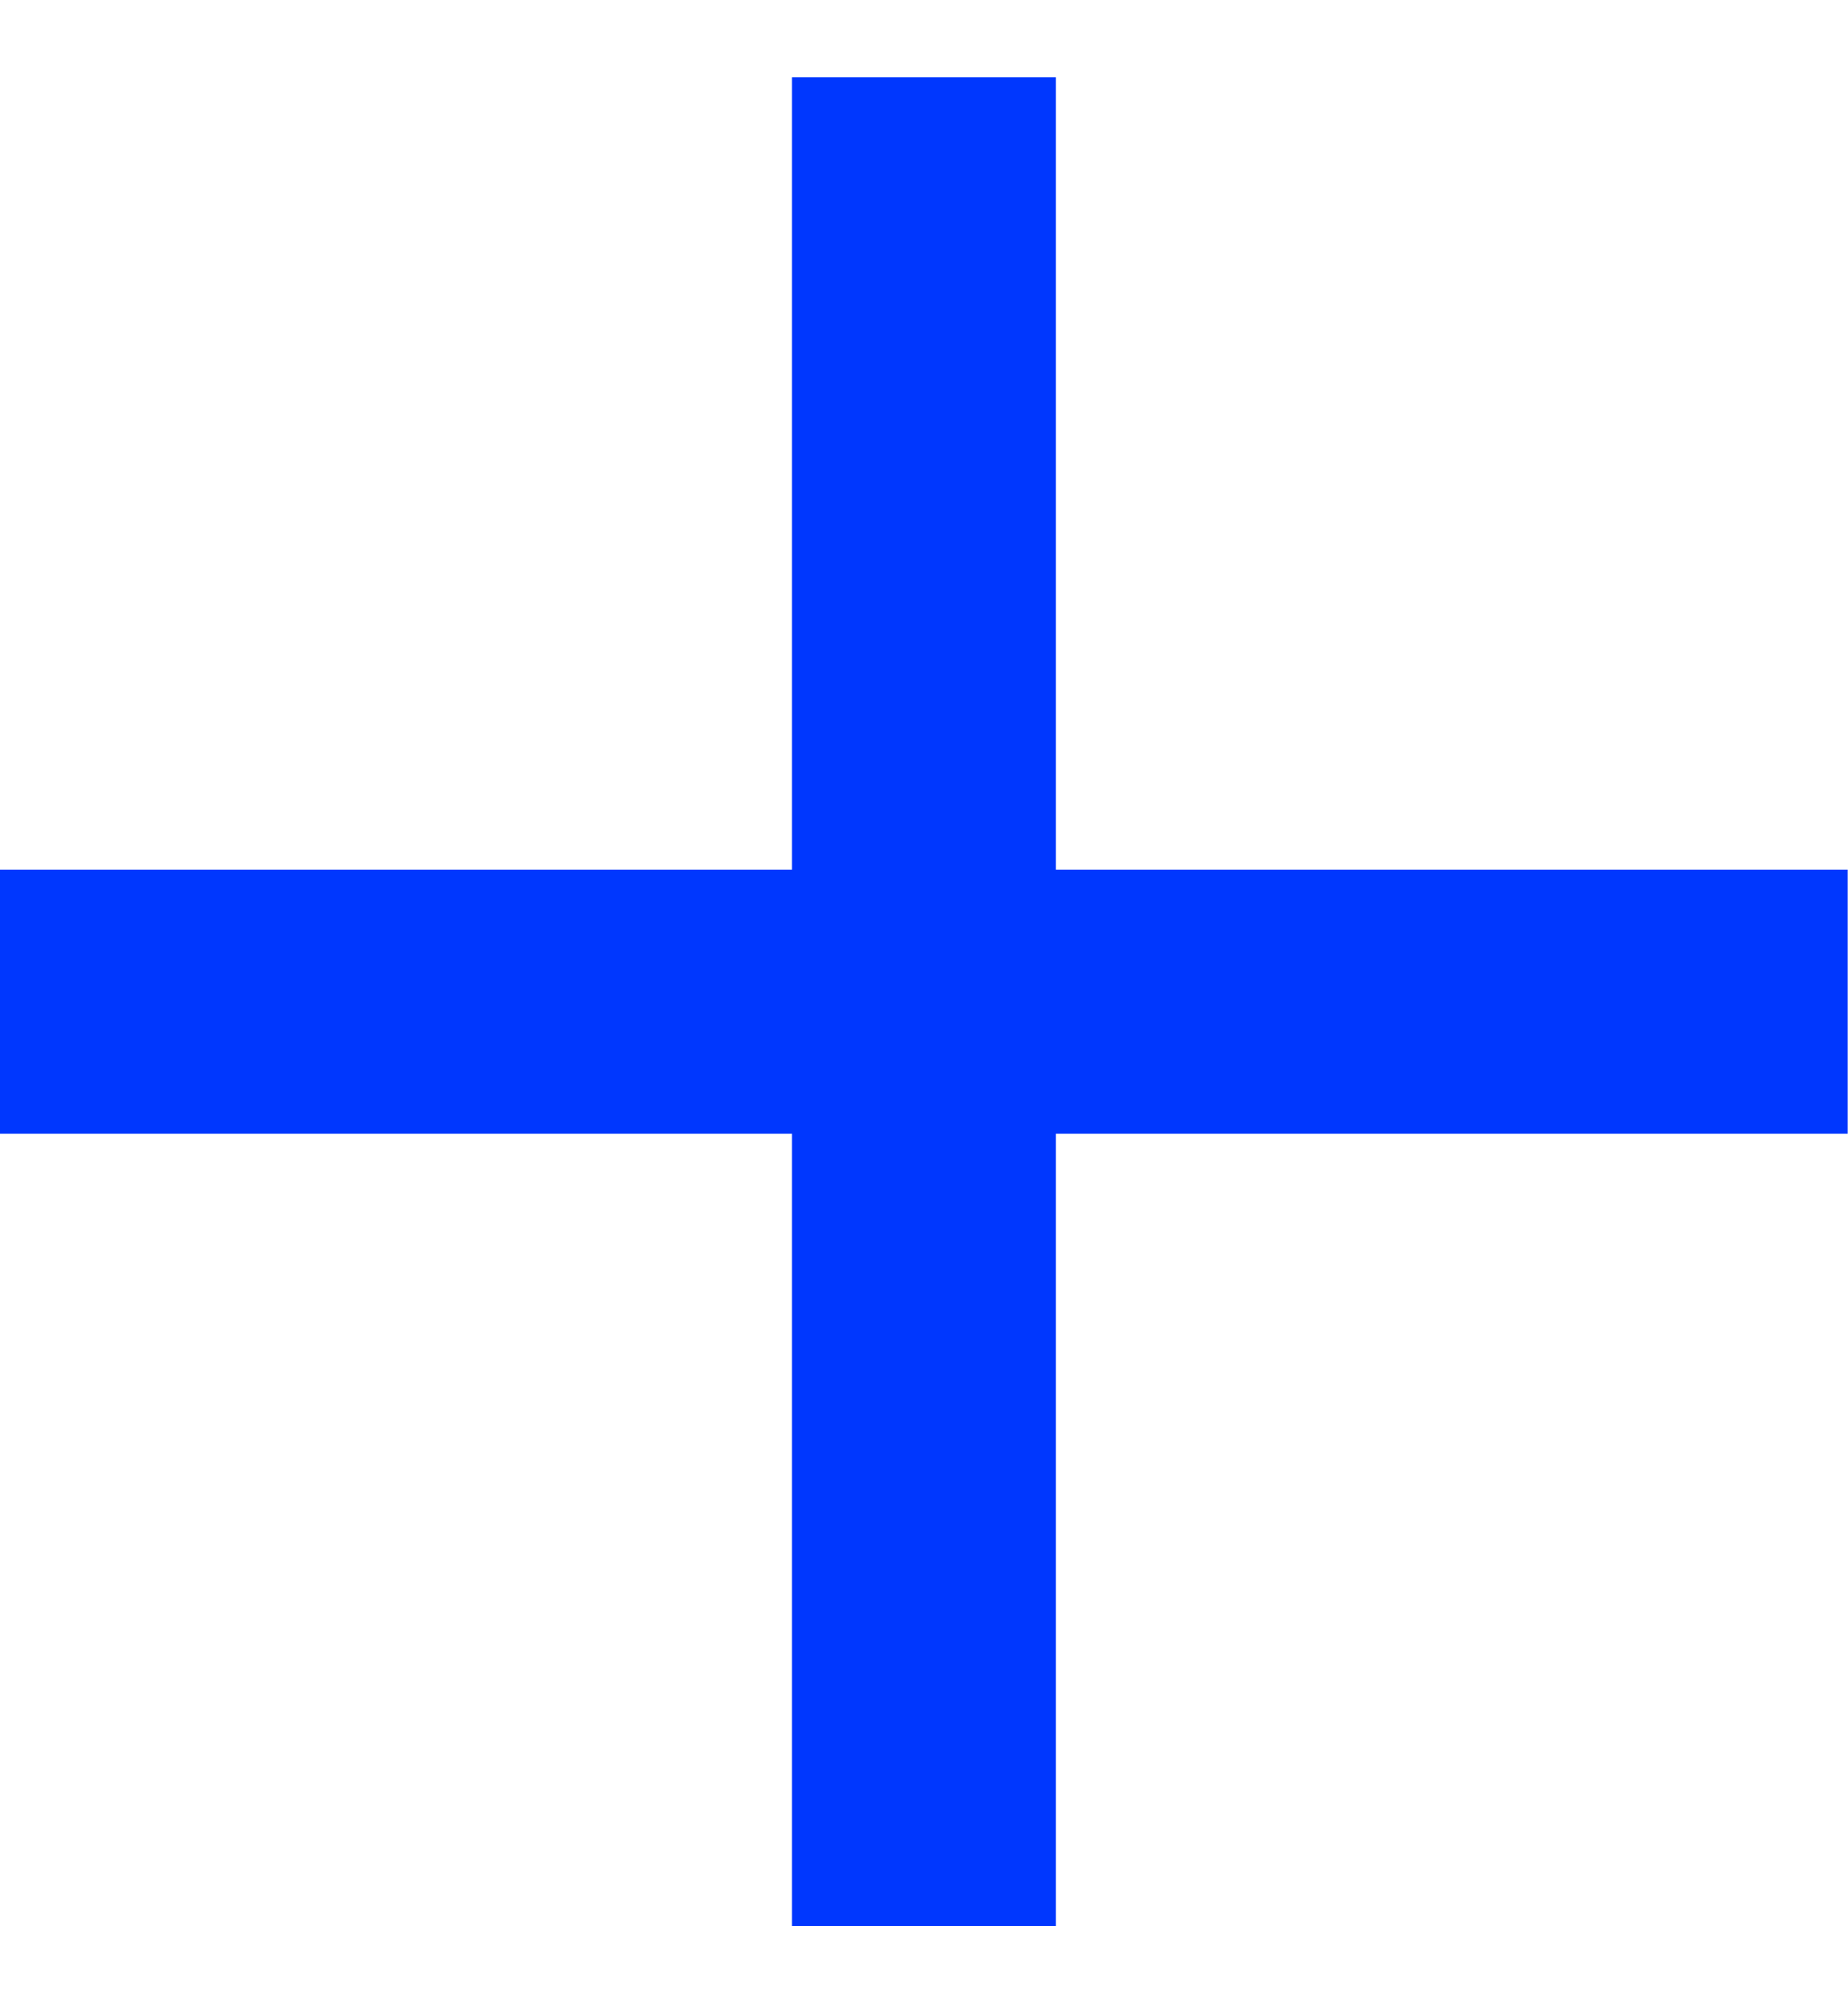 <svg width="12" height="13" viewBox="0 0 12 13" fill="none" xmlns="http://www.w3.org/2000/svg">
<path d="M6.856 5.644H11.998V7.357H6.856V12.499H5.143V7.357H0V5.644H5.143V0.501H6.856V5.644Z" fill="#0037FE"/>
</svg>
